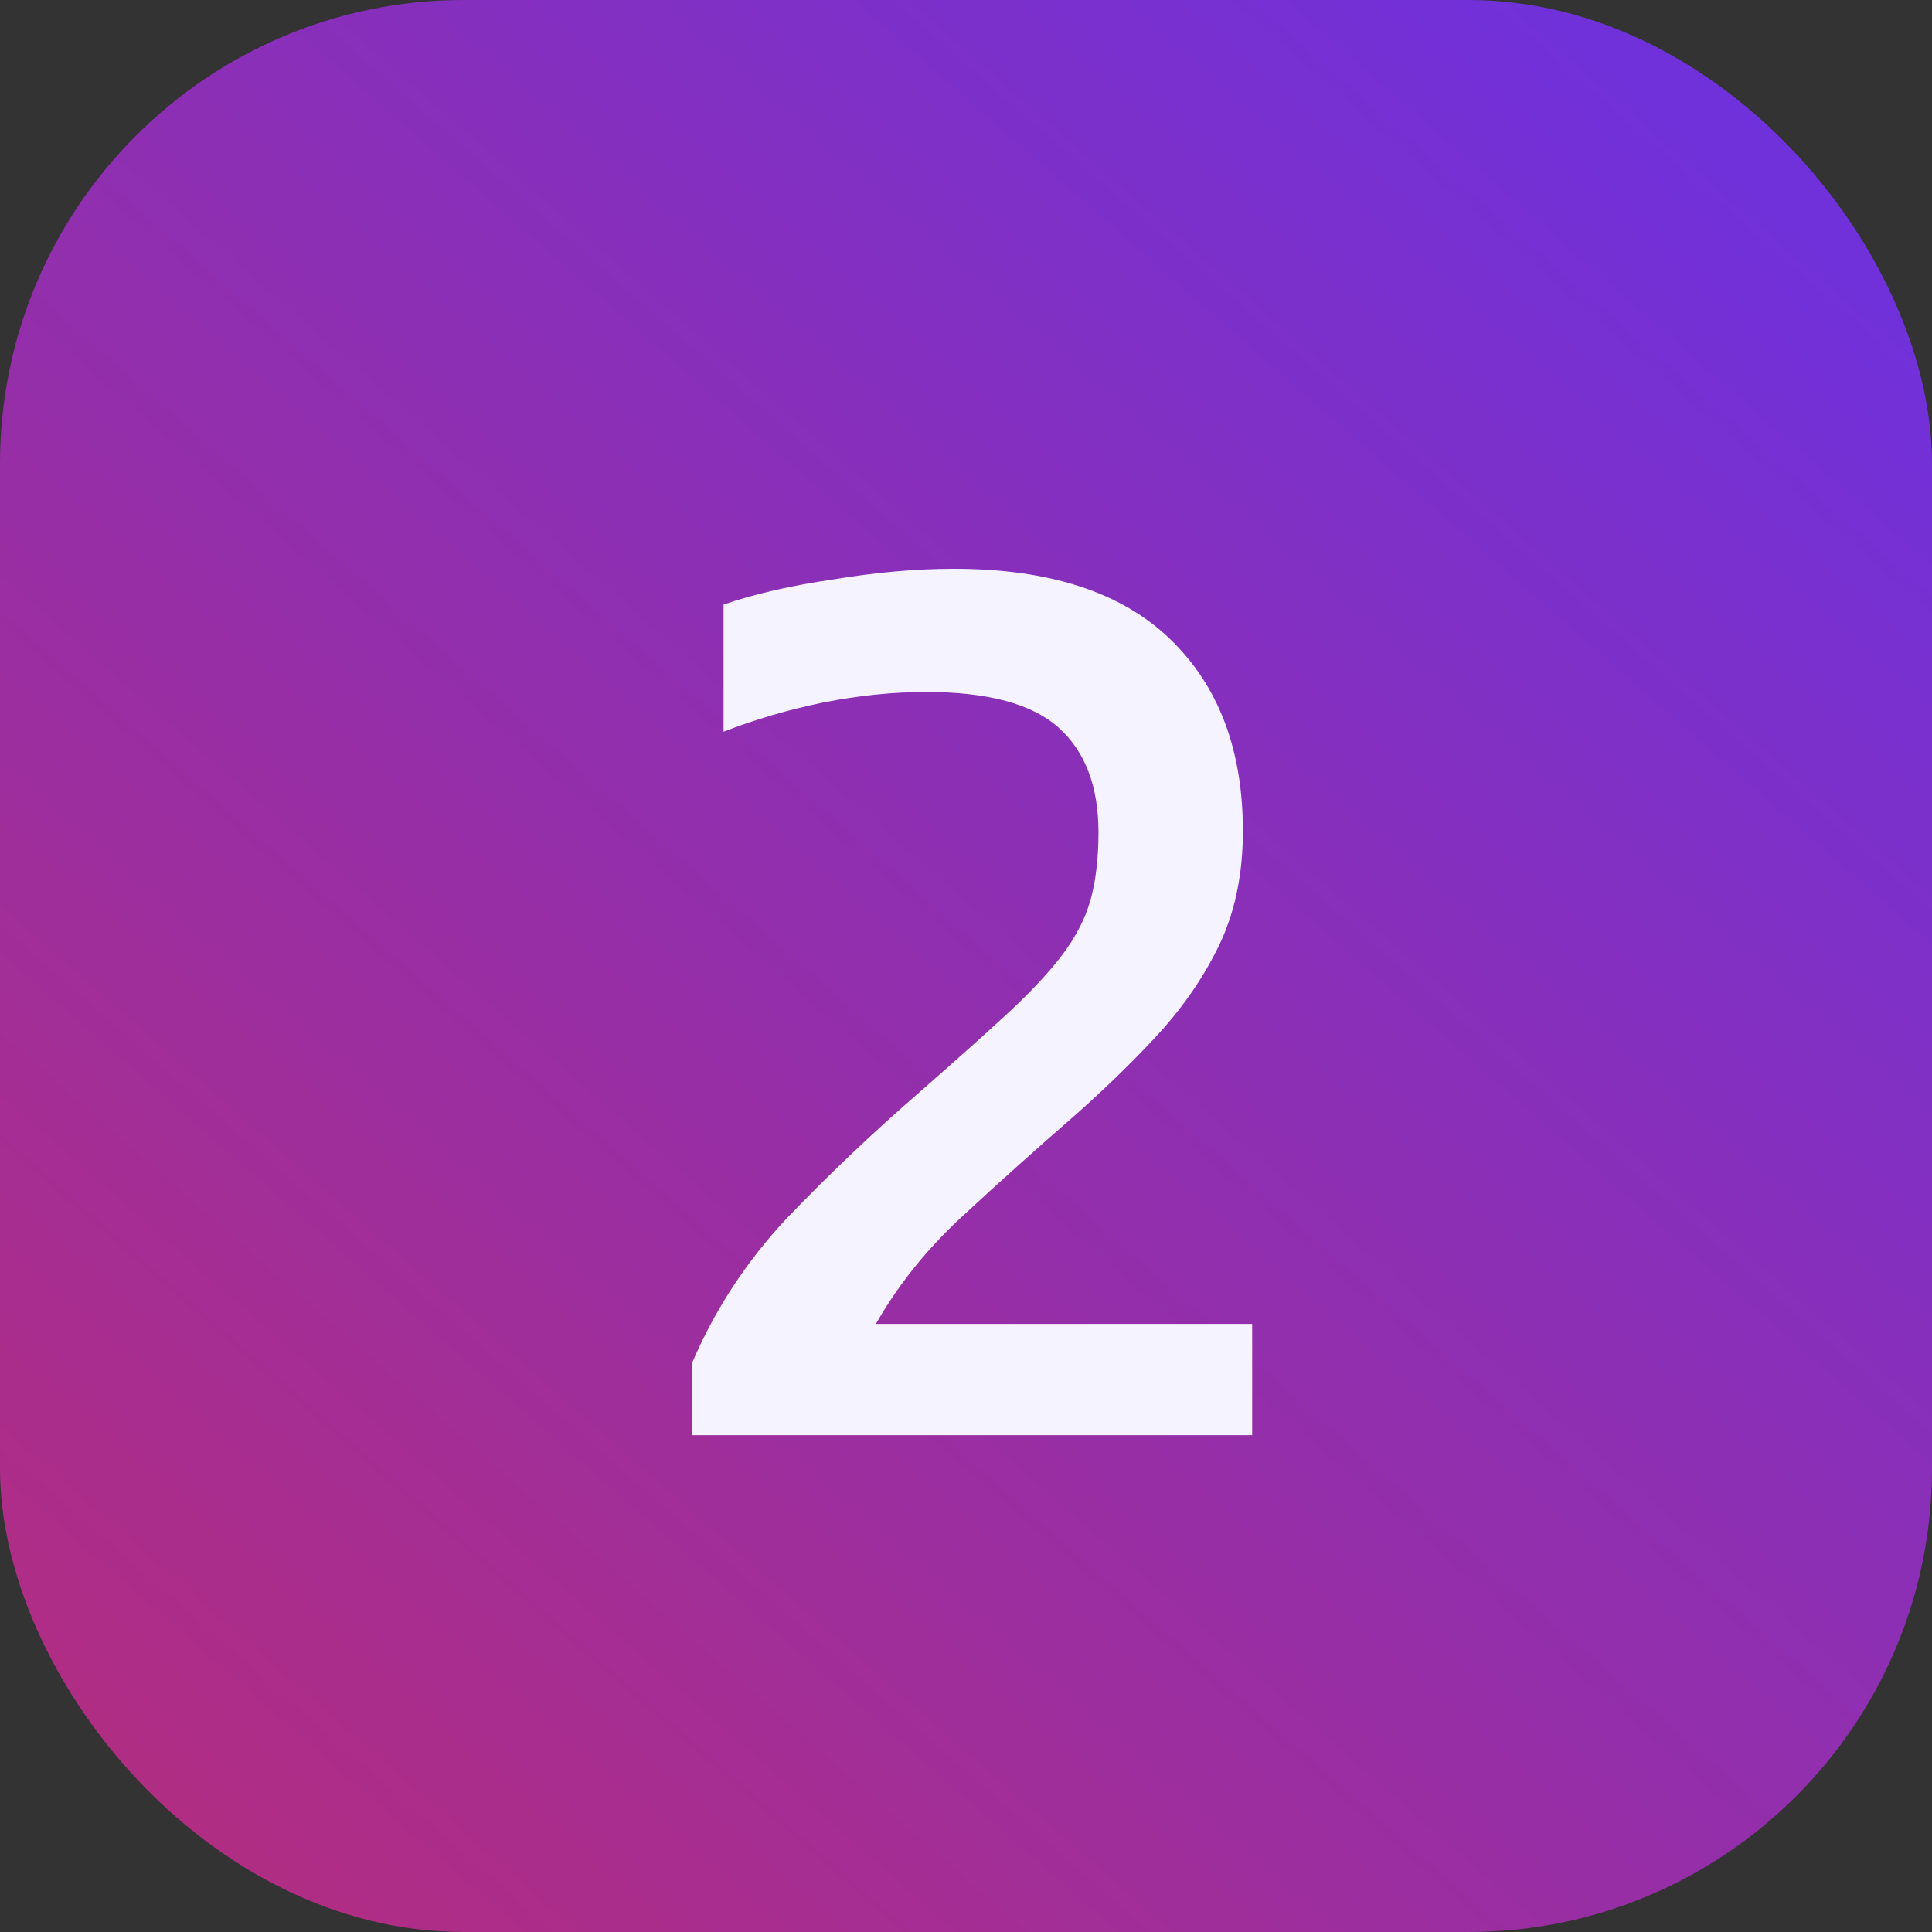 <svg xmlns="http://www.w3.org/2000/svg" width="70" height="70" viewBox="0 0 70 70" fill="none"><rect x="0" y="0" width="70" height="70" fill="#333333" stroke="none"/><rect width="70" height="70" rx="16.8" fill="url(#paint0_linear_21_576)"></rect><path d="M25.064 52V49.408C25.896 47.456 27.048 45.696 28.52 44.128C30.024 42.56 31.624 41.04 33.32 39.568C34.6 38.448 35.656 37.504 36.488 36.736C37.352 35.936 38.024 35.216 38.504 34.576C38.984 33.936 39.32 33.28 39.512 32.608C39.704 31.904 39.8 31.088 39.8 30.16C39.8 28.496 39.32 27.232 38.36 26.368C37.4 25.504 35.8 25.072 33.56 25.072C32.344 25.072 31.096 25.2 29.816 25.456C28.568 25.712 27.368 26.064 26.216 26.512V21.904C27.336 21.52 28.664 21.216 30.2 20.992C31.736 20.736 33.192 20.608 34.568 20.608C38.024 20.608 40.632 21.456 42.392 23.152C44.152 24.848 45.032 27.168 45.032 30.112C45.032 31.584 44.776 32.896 44.264 34.048C43.752 35.168 43.048 36.24 42.152 37.264C41.256 38.256 40.216 39.28 39.032 40.336C37.56 41.616 36.168 42.864 34.856 44.08C33.576 45.264 32.536 46.56 31.736 47.968H45.368V52H25.064Z" fill="#F5F3FF"></path><defs><linearGradient id="paint0_linear_21_576" x1="65.072" y1="-3.504" x2="-18.107" y2="91.447" gradientUnits="userSpaceOnUse"><stop stop-color="#6A31E3"></stop><stop offset="1" stop-color="#CC2B5E"></stop></linearGradient></defs></svg>